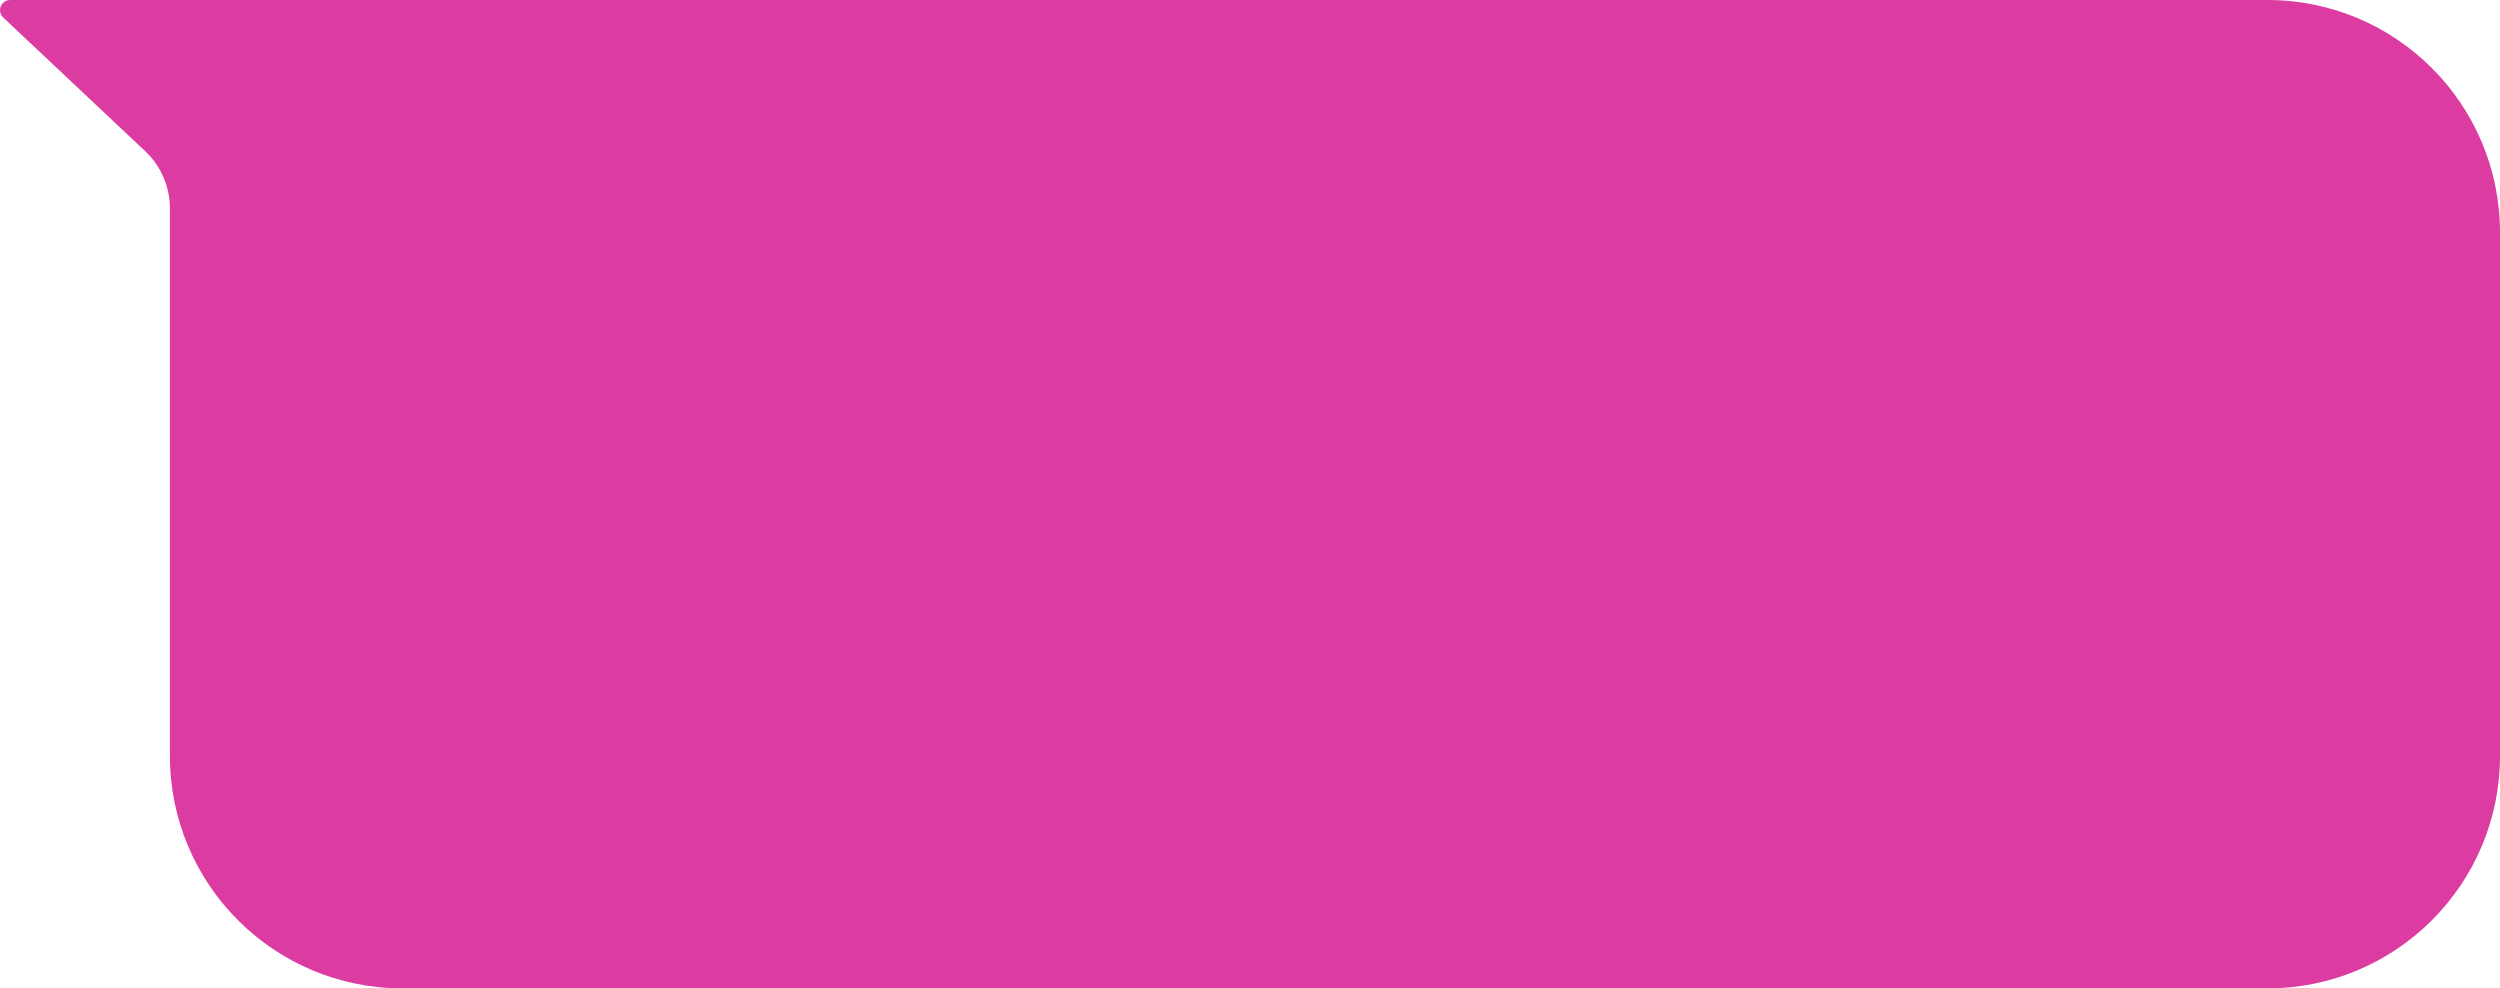 <svg width="258" height="102" viewBox="0 0 258 102" fill="none" xmlns="http://www.w3.org/2000/svg">
<path d="M258 24C258 10.745 247.255 0 234 0H1.047C0.469 0 -1.35303e-05 0.469 -1.35303e-05 1.047V1.047C-1.35303e-05 1.336 0.119 1.612 0.33 1.81L14.985 15.601C16.612 17.132 17.534 19.267 17.534 21.5V21.5V78C17.534 91.255 28.279 102 41.534 102H234C247.255 102 258 91.255 258 78V24Z" fill="#dc3ca1"/>
</svg>

